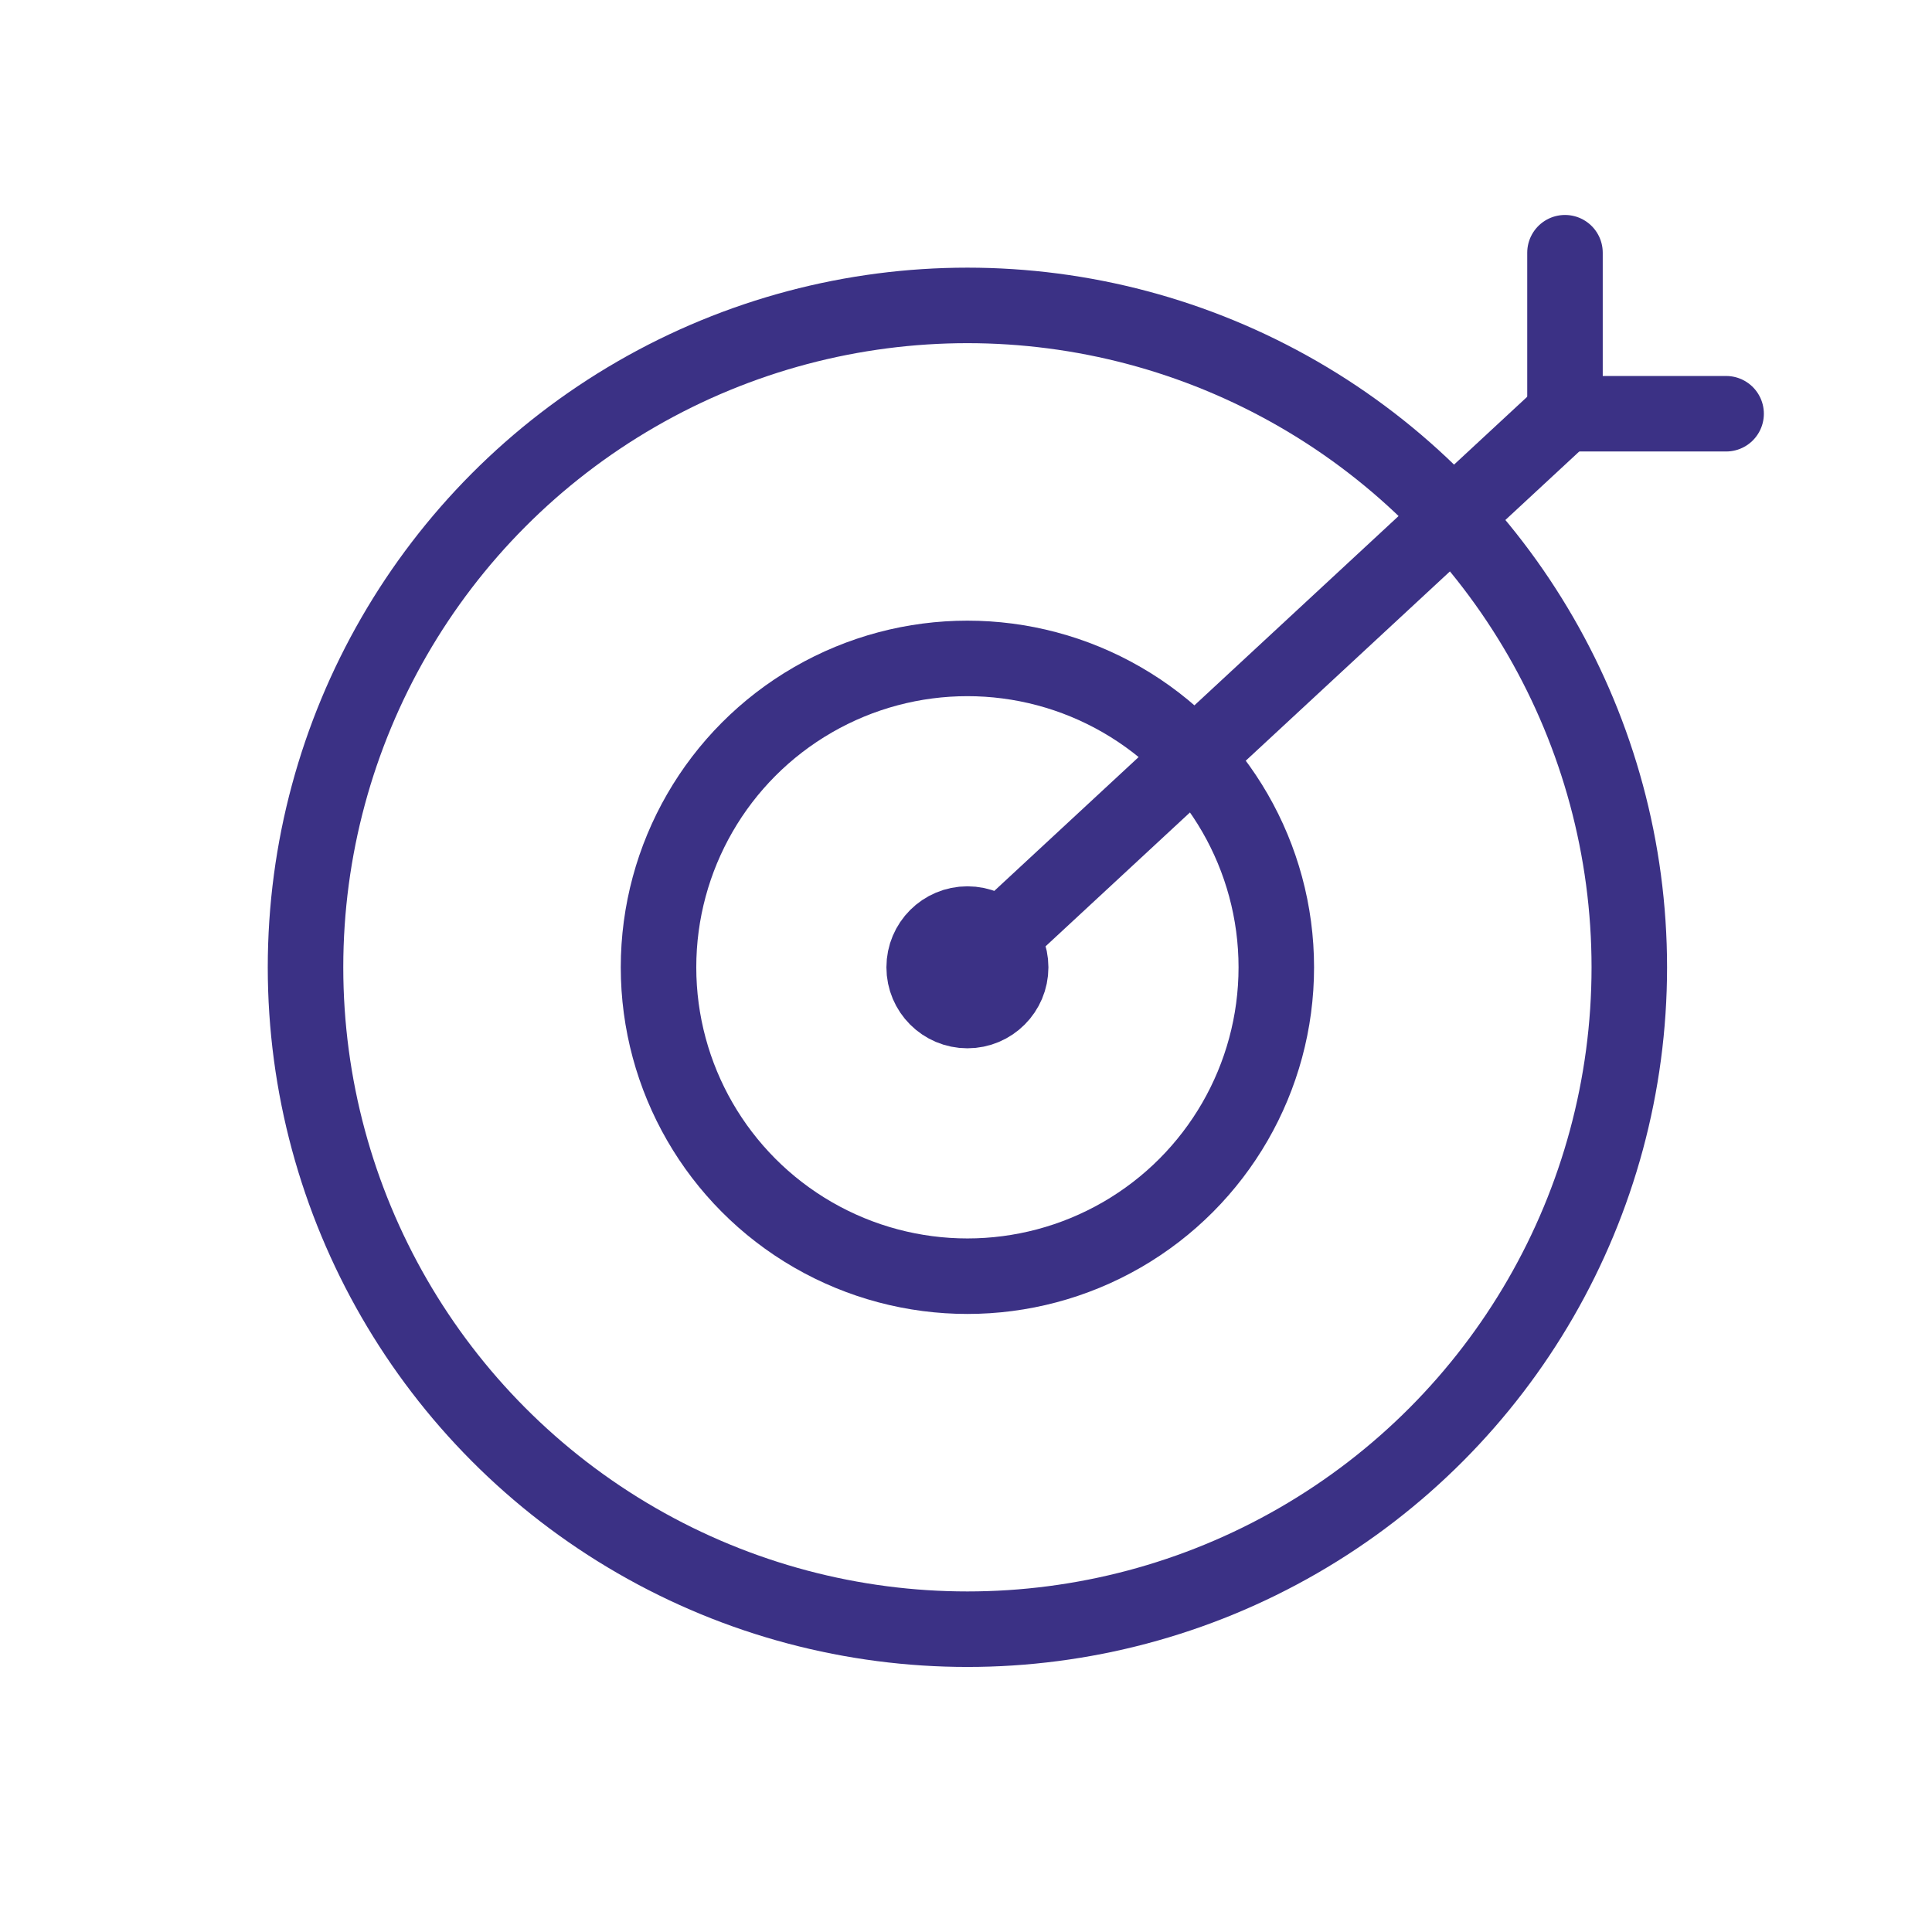<?xml version="1.0" encoding="UTF-8"?>
<!DOCTYPE svg PUBLIC "-//W3C//DTD SVG 1.1//EN" "http://www.w3.org/Graphics/SVG/1.1/DTD/svg11.dtd">
<!-- Creator: CorelDRAW (Evaluation Version) -->
<svg xmlns="http://www.w3.org/2000/svg" xml:space="preserve" width="22.578mm" height="22.578mm" version="1.1" style="shape-rendering:geometricPrecision; text-rendering:geometricPrecision; image-rendering:optimizeQuality; fill-rule:evenodd; clip-rule:evenodd"
viewBox="0 0 177.82 177.82"
 xmlns:xlink="http://www.w3.org/1999/xlink"
 xmlns:xodm="http://www.corel.com/coreldraw/odm/2003">
 <defs>
  <style type="text/css">
   <![CDATA[
    .str0 {stroke:#3B3185;stroke-width:6.95;stroke-linecap:round;stroke-linejoin:round;stroke-miterlimit:22.926}
    .fil0 {fill:none}
   ]]>
  </style>
 </defs>
 <g id="Layer_x0020_1">
  <g id="_2103133395680">
   <g>
    <rect class="fil0" x="-0" y="-0" width="177.82" height="177.82"/>
    <rect class="fil0" x="11.11" y="11.11" width="155.59" height="155.59" rx="77.8" ry="77.8"/>
    <rect class="fil0" x="11.11" y="11.11" width="155.59" height="155.59"/>
    <rect class="fil0" x="22.23" y="22.23" width="133.36" height="133.36"/>
    <line class="fil0" x1="177.82" y1="0" x2="-0" y2= "177.82" />
    <line class="fil0" x1="-0" y1="0" x2="177.82" y2= "177.82" />
    <rect class="fil0" x="47.23" y="47.23" width="83.35" height="83.35" rx="41.68" ry="41.68"/>
   </g>
   <g>
    <circle class="fil0 str0" cx="89.04" cy="89.03" r="60.92"/>
    <circle class="fil0 str0" cx="89.04" cy="89.03" r="28.43"/>
    <circle class="fil0 str0" cx="89.04" cy="89.03" r="3.98"/>
    <line class="fil0 str0" x1="89.04" y1="89.03" x2="143.99" y2= "38.08" />
    <polyline class="fil0 str0" points="158.87,38.08 144.04,38.08 144.04,23.26 "/>
   </g>
  </g>
 </g>
</svg>
